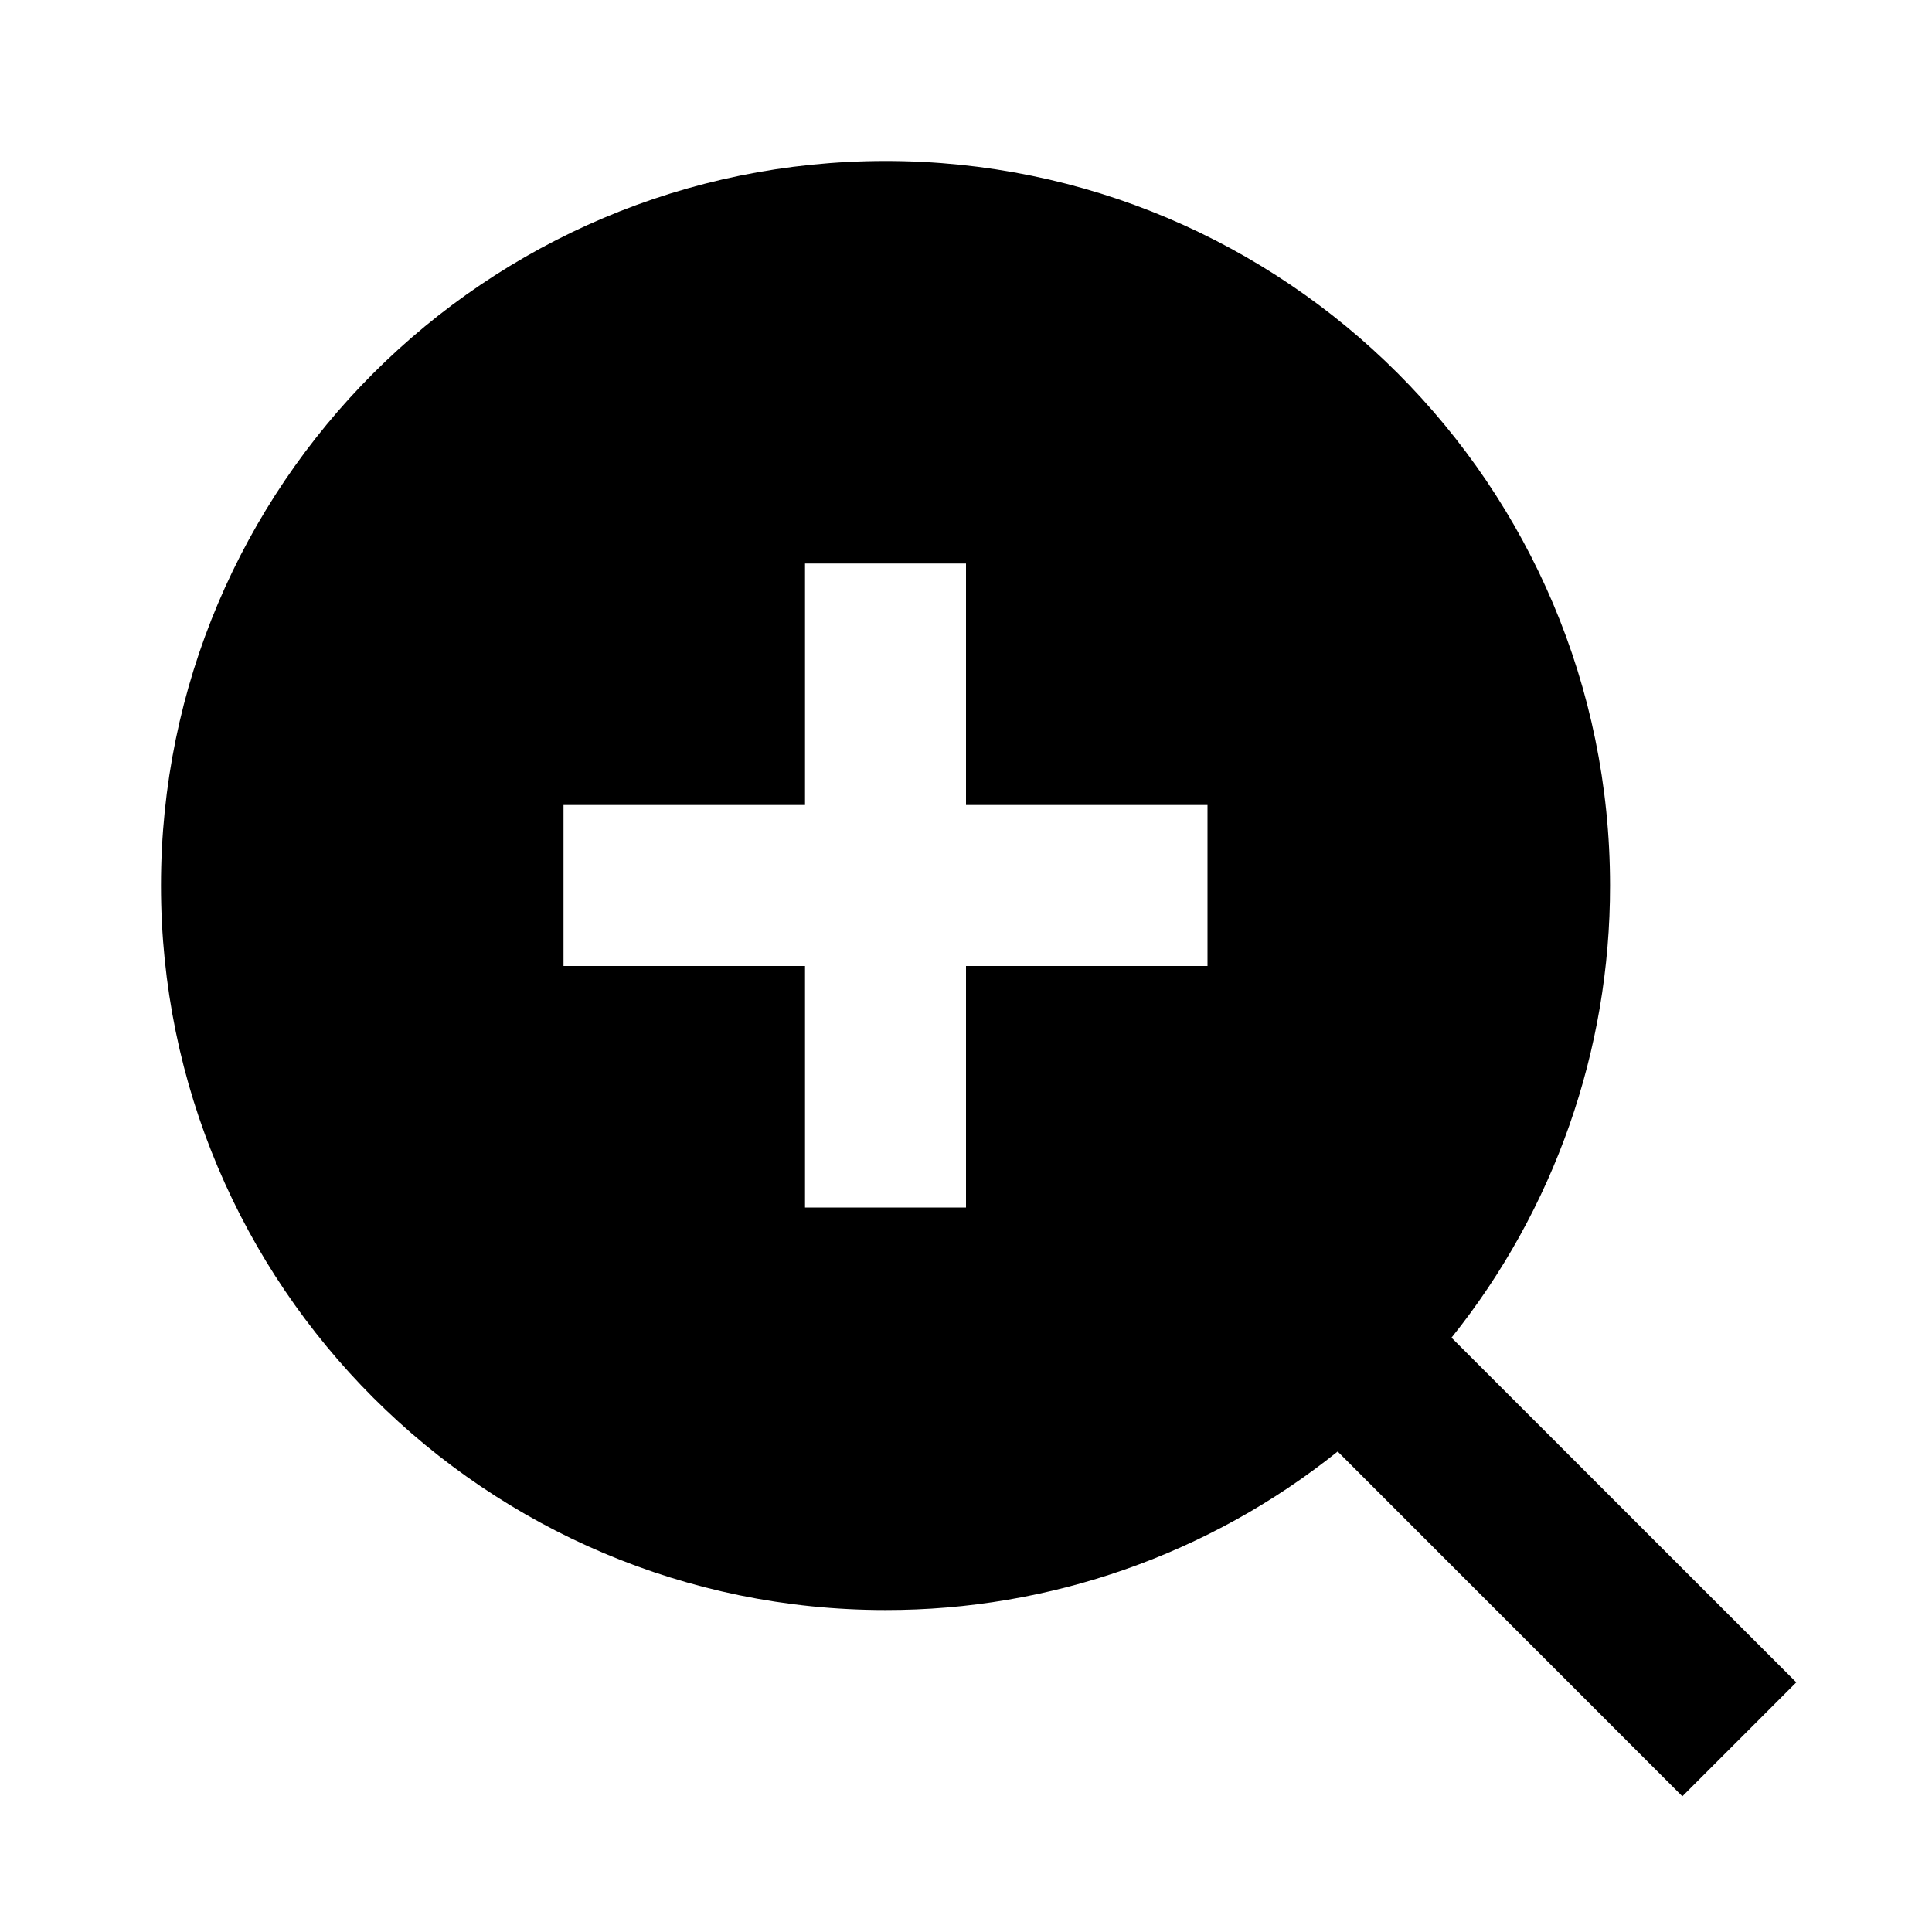 <svg width="37" height="37" viewBox="0 0 37 37" fill="none" xmlns="http://www.w3.org/2000/svg">
<g id="ri:zoom-in-fill">
<path id="Vector" d="M27.798 25.618L34.401 32.219L32.219 34.401L25.618 27.798C23.162 29.767 20.107 30.838 16.959 30.834C9.3 30.834 3.083 24.617 3.083 16.959C3.083 9.3 9.3 3.083 16.959 3.083C24.617 3.083 30.834 9.3 30.834 16.959C30.838 20.107 29.767 23.162 27.798 25.618ZM15.417 15.417H10.792V18.5H15.417V23.125H18.5V18.5H23.125V15.417H18.5V10.792H15.417V15.417Z" fill="black"/>
</g>
</svg>
